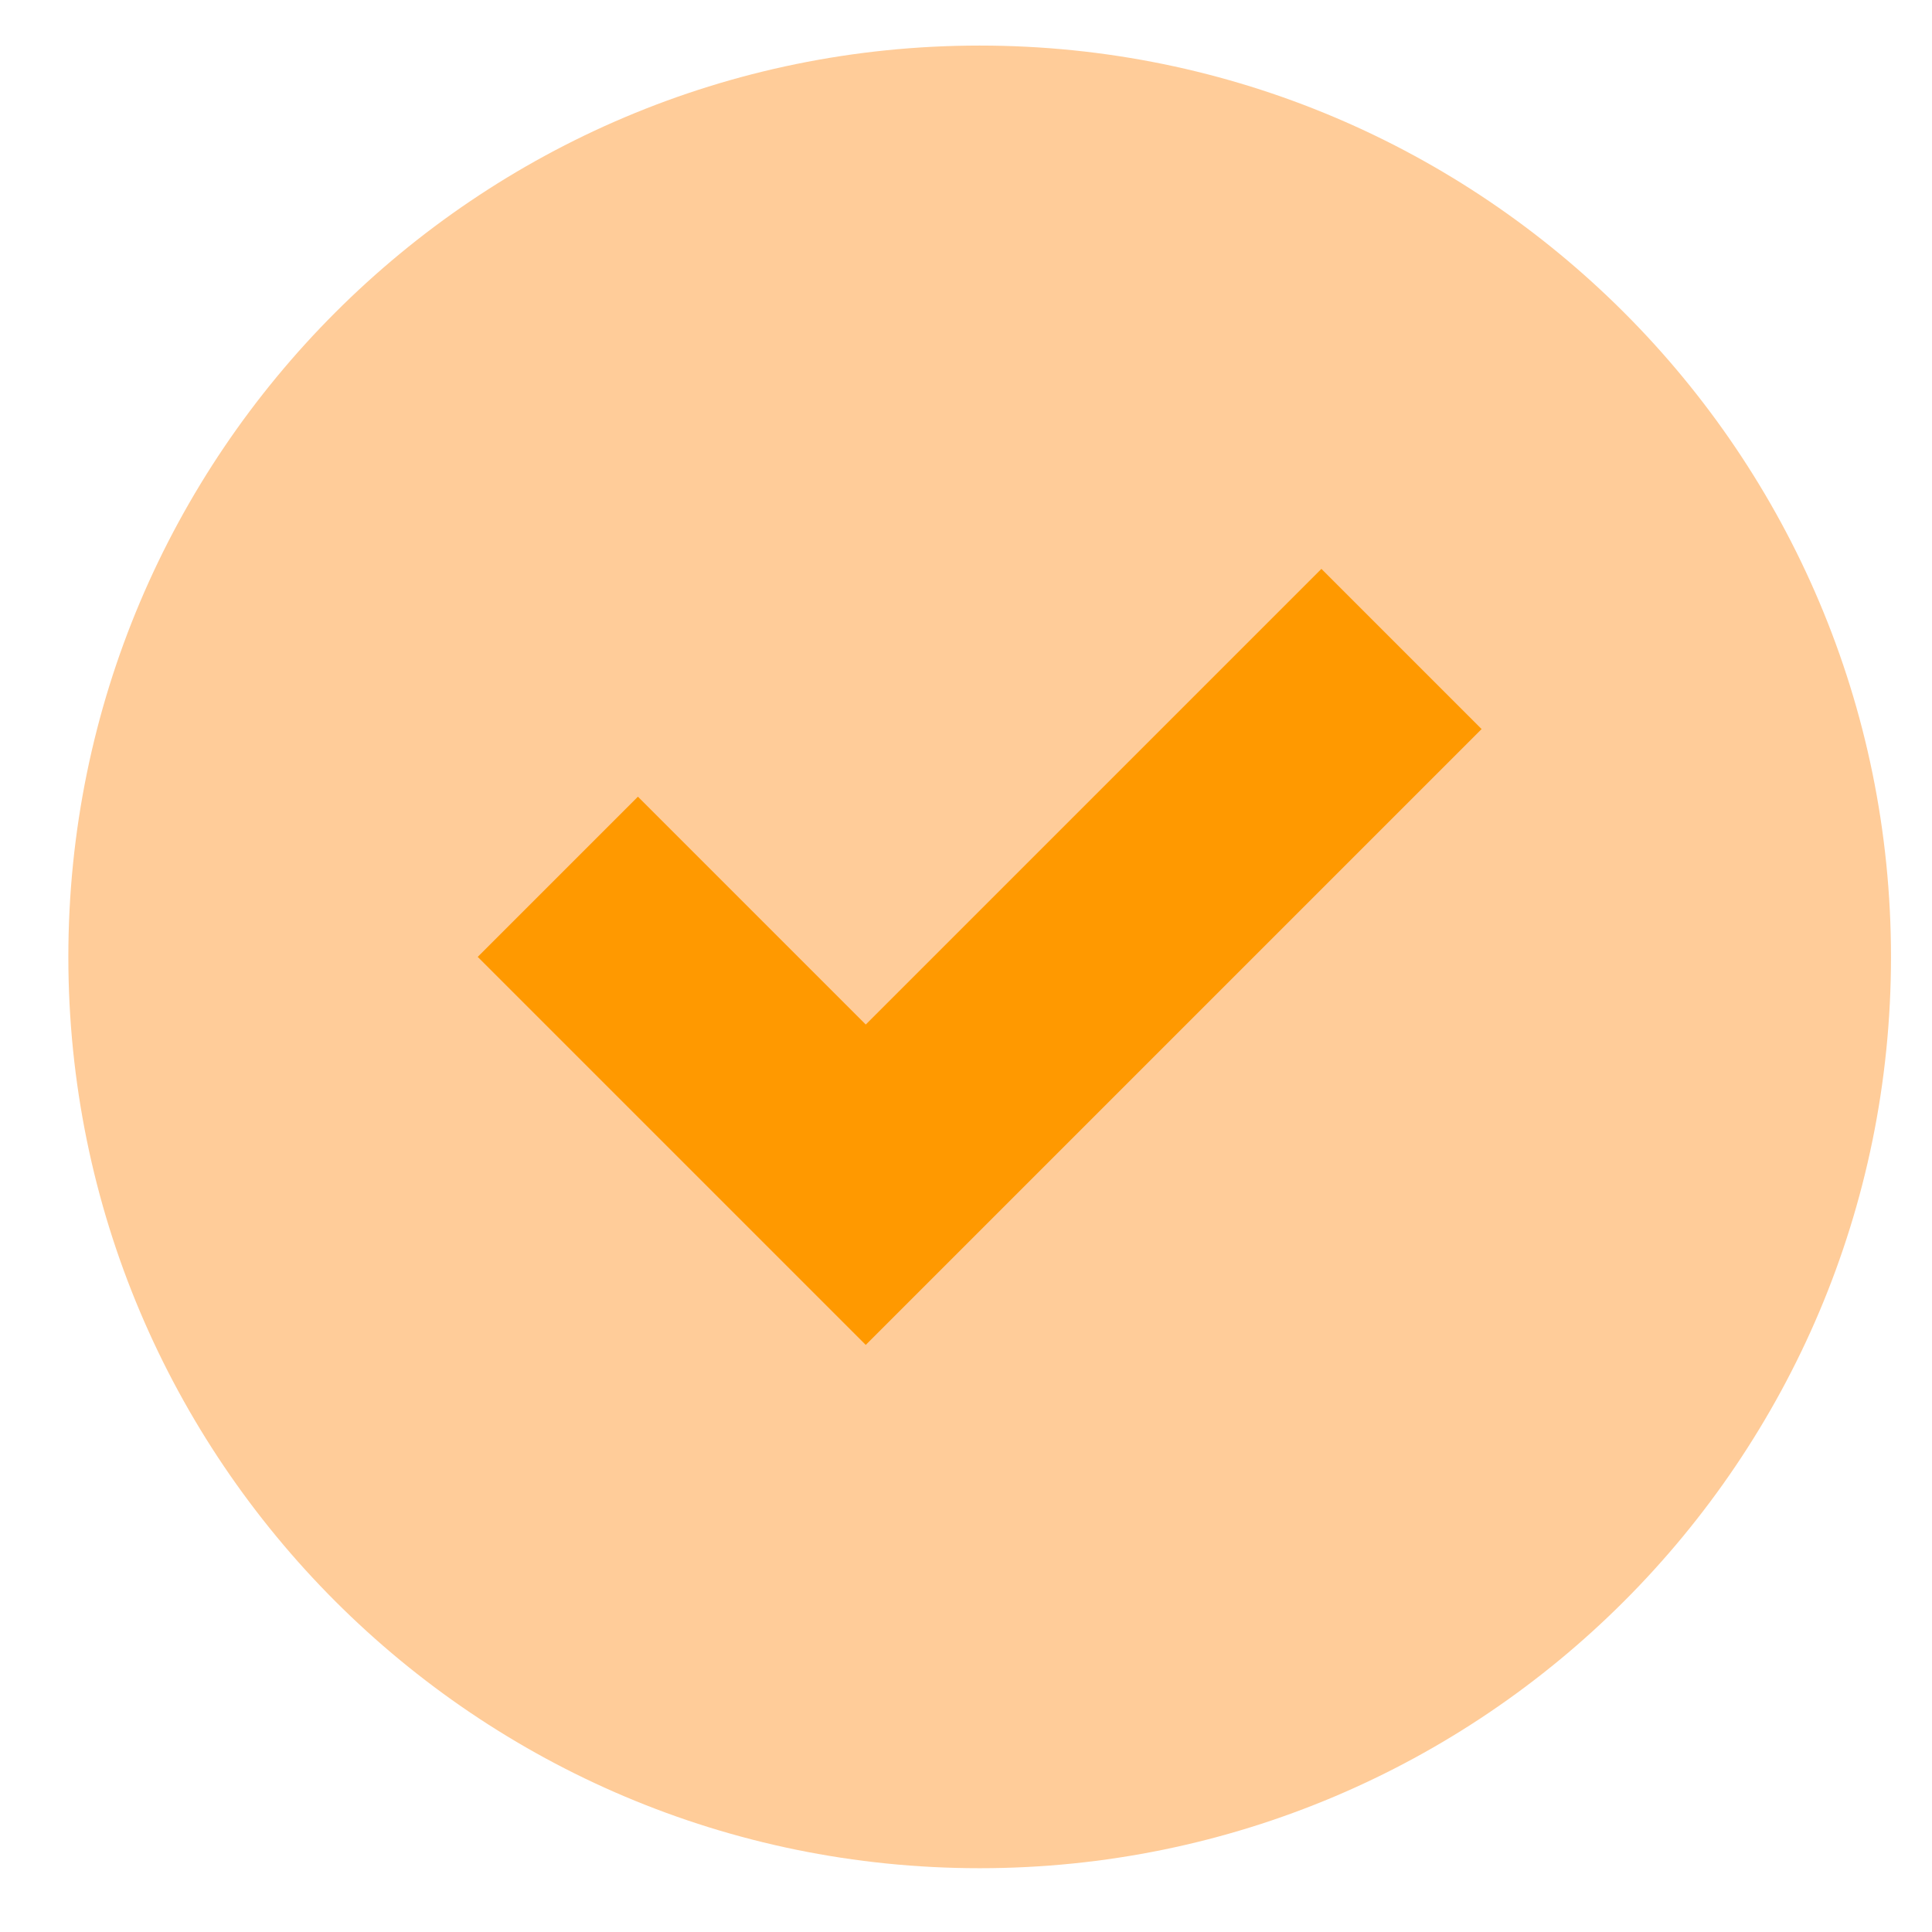 <?xml version="1.0" encoding="utf-8"?>
<!-- Generator: Adobe Illustrator 14.0.0, SVG Export Plug-In . SVG Version: 6.00 Build 43363)  -->
<!DOCTYPE svg PUBLIC "-//W3C//DTD SVG 1.1//EN" "http://www.w3.org/Graphics/SVG/1.1/DTD/svg11.dtd">
<svg version="1.1" id="Layer_1" xmlns="http://www.w3.org/2000/svg" xmlns:xlink="http://www.w3.org/1999/xlink" x="0px" y="0px"
	 width="106px" height="106px" viewBox="-45.75 -45.75 106 106" enable-background="new -45.75 -45.75 106 106"
	 xml:space="preserve">
<g>
	<rect x="-20.833" y="-16.913" fill="#FF9900" width="58.333" height="50.663"/>
	<path fill="#FFCC99" d="M8-43.25c-27.612,0-50,22.388-50,50s22.388,50,50,50s50-22.388,50-50S35.612-43.25,8-43.25z M26.75-14.539
		l8.789,8.789L1.75,28.039L-19.539,6.75l8.789-8.789l12.5,12.5L26.75-14.539z"/>
</g>
</svg>
